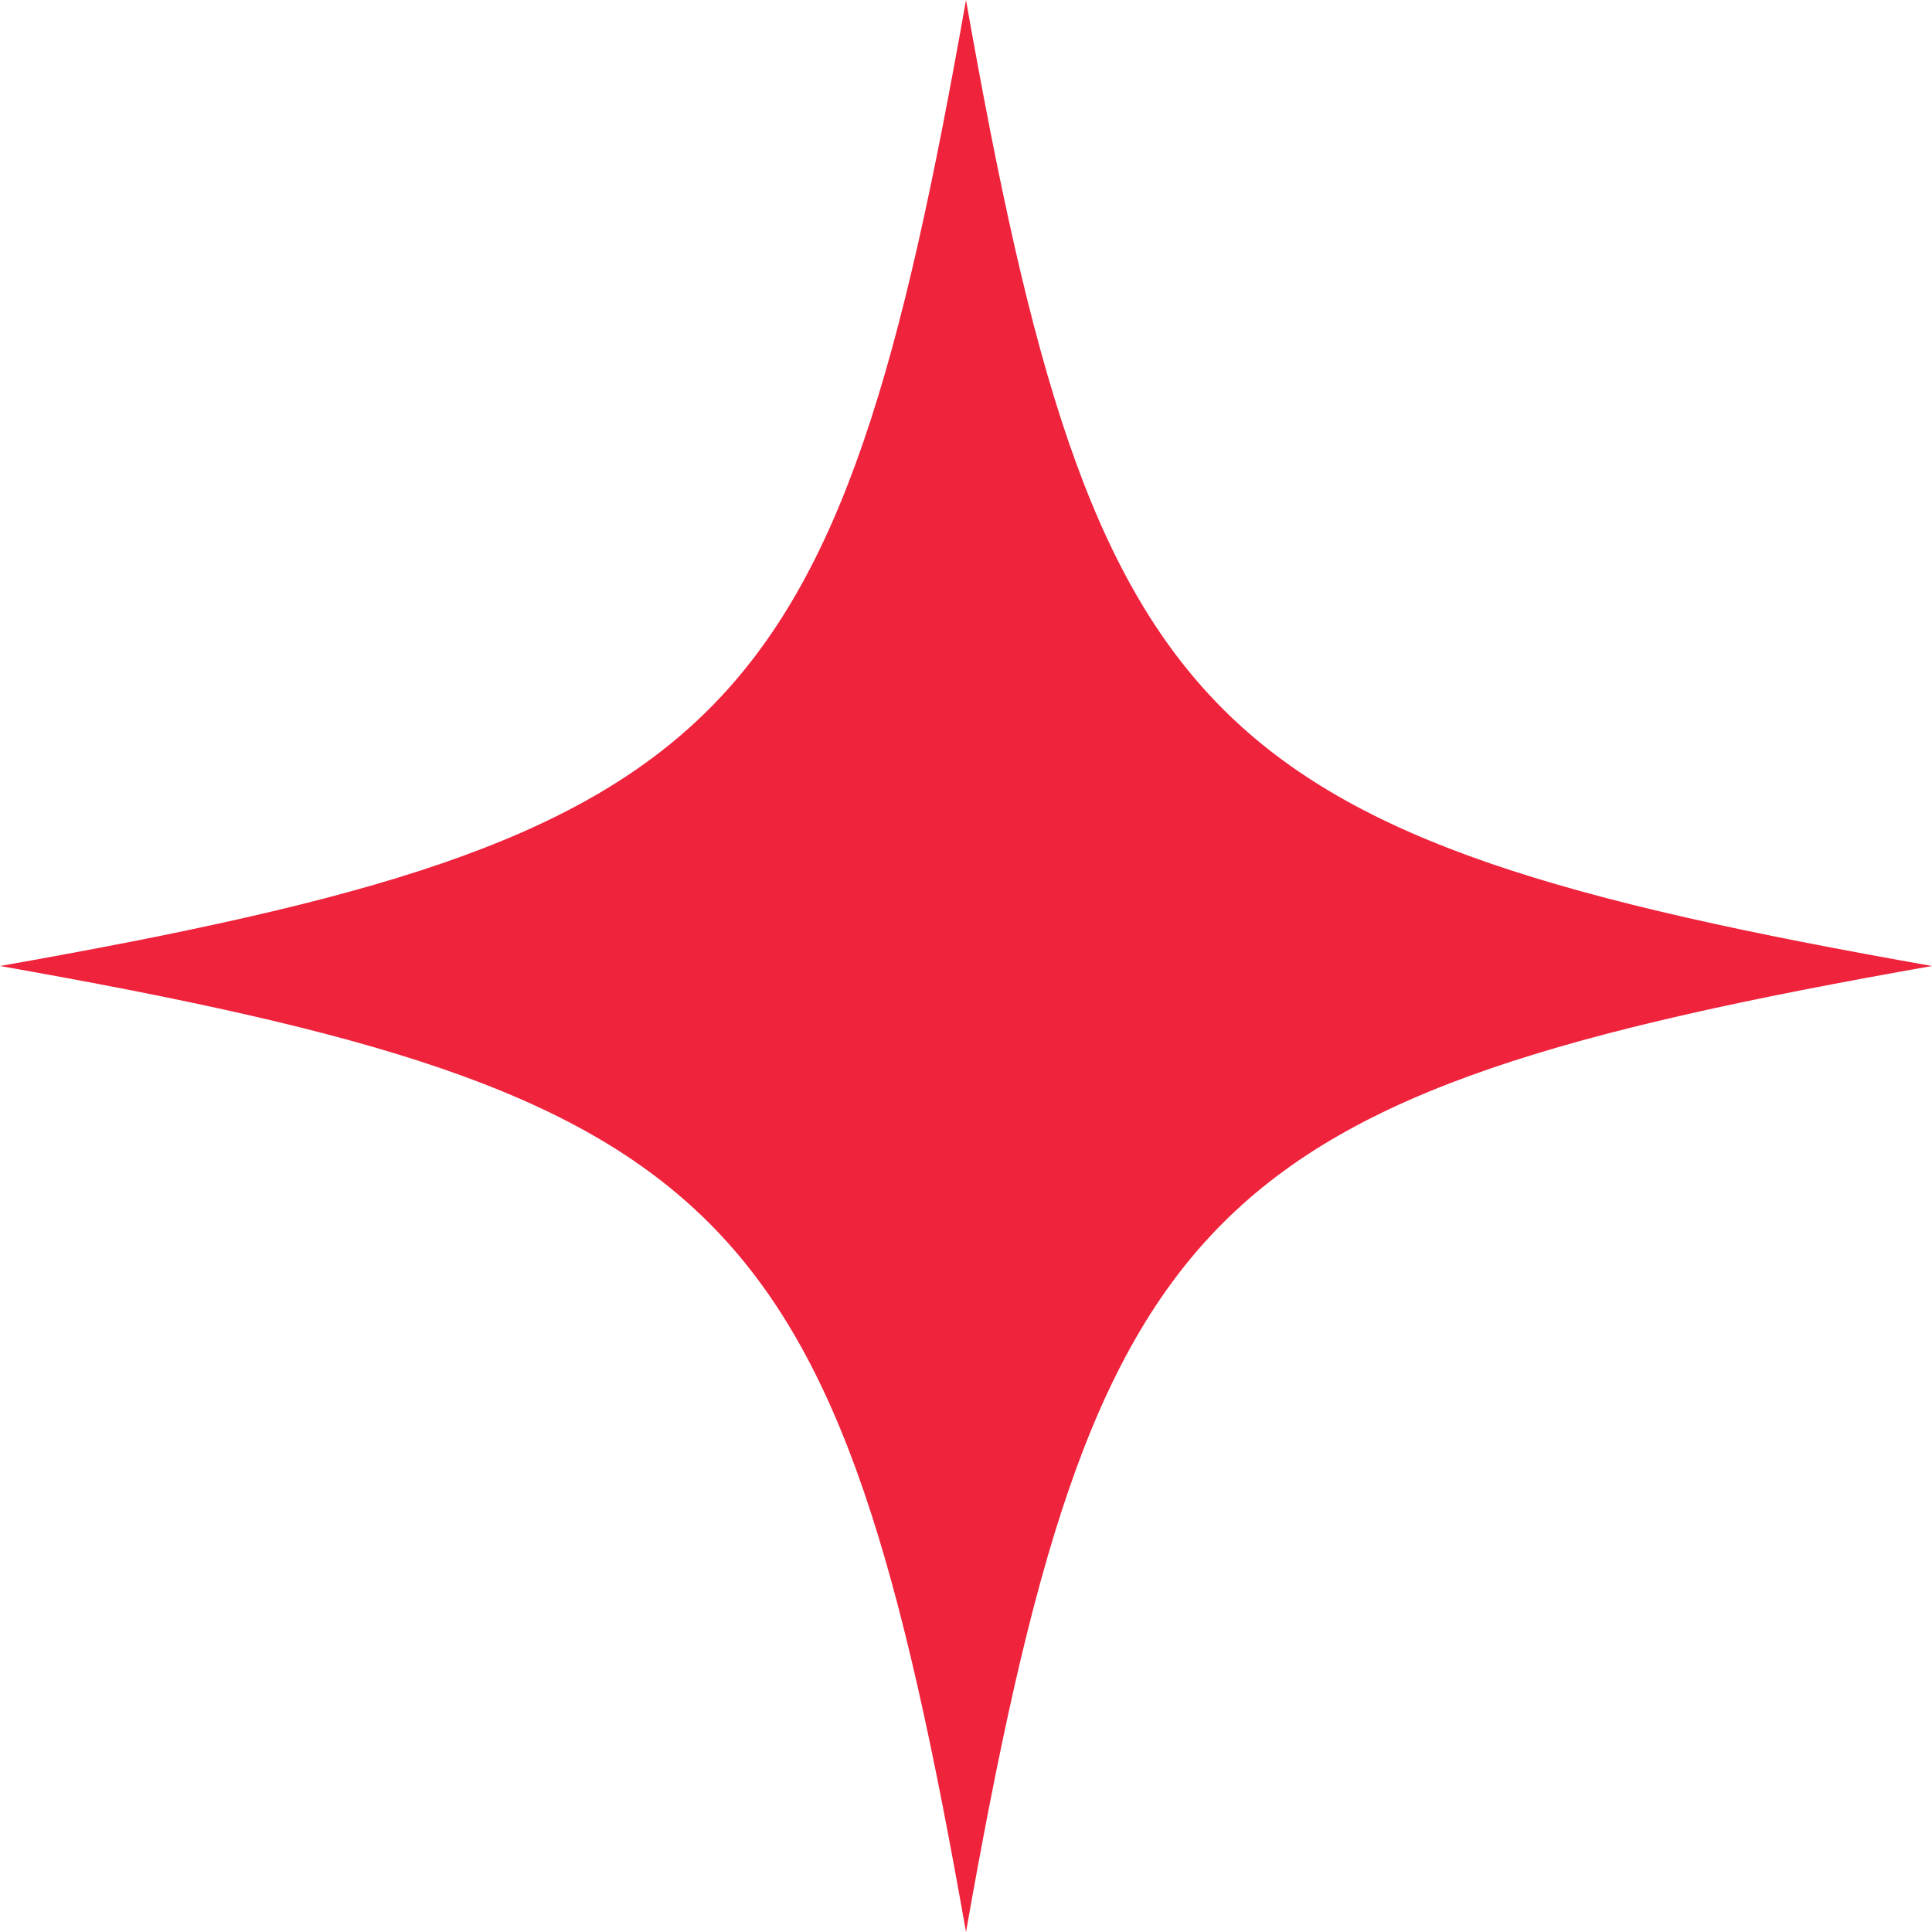 <?xml version="1.0" encoding="UTF-8" standalone="no"?><svg xmlns="http://www.w3.org/2000/svg" xmlns:xlink="http://www.w3.org/1999/xlink" fill="#000000" height="414" preserveAspectRatio="xMidYMid meet" version="1" viewBox="0.0 0.0 414.0 414.0" width="414" zoomAndPan="magnify"><g id="change1_1"><path d="M207,414C179.31,257.14,156.86,234.69,0,207c156.86-27.69,179.31-50.14,207-207 c27.69,156.86,50.14,179.31,207,207C257.14,234.69,234.69,257.14,207,414z" fill="#ef233c"/></g></svg>
